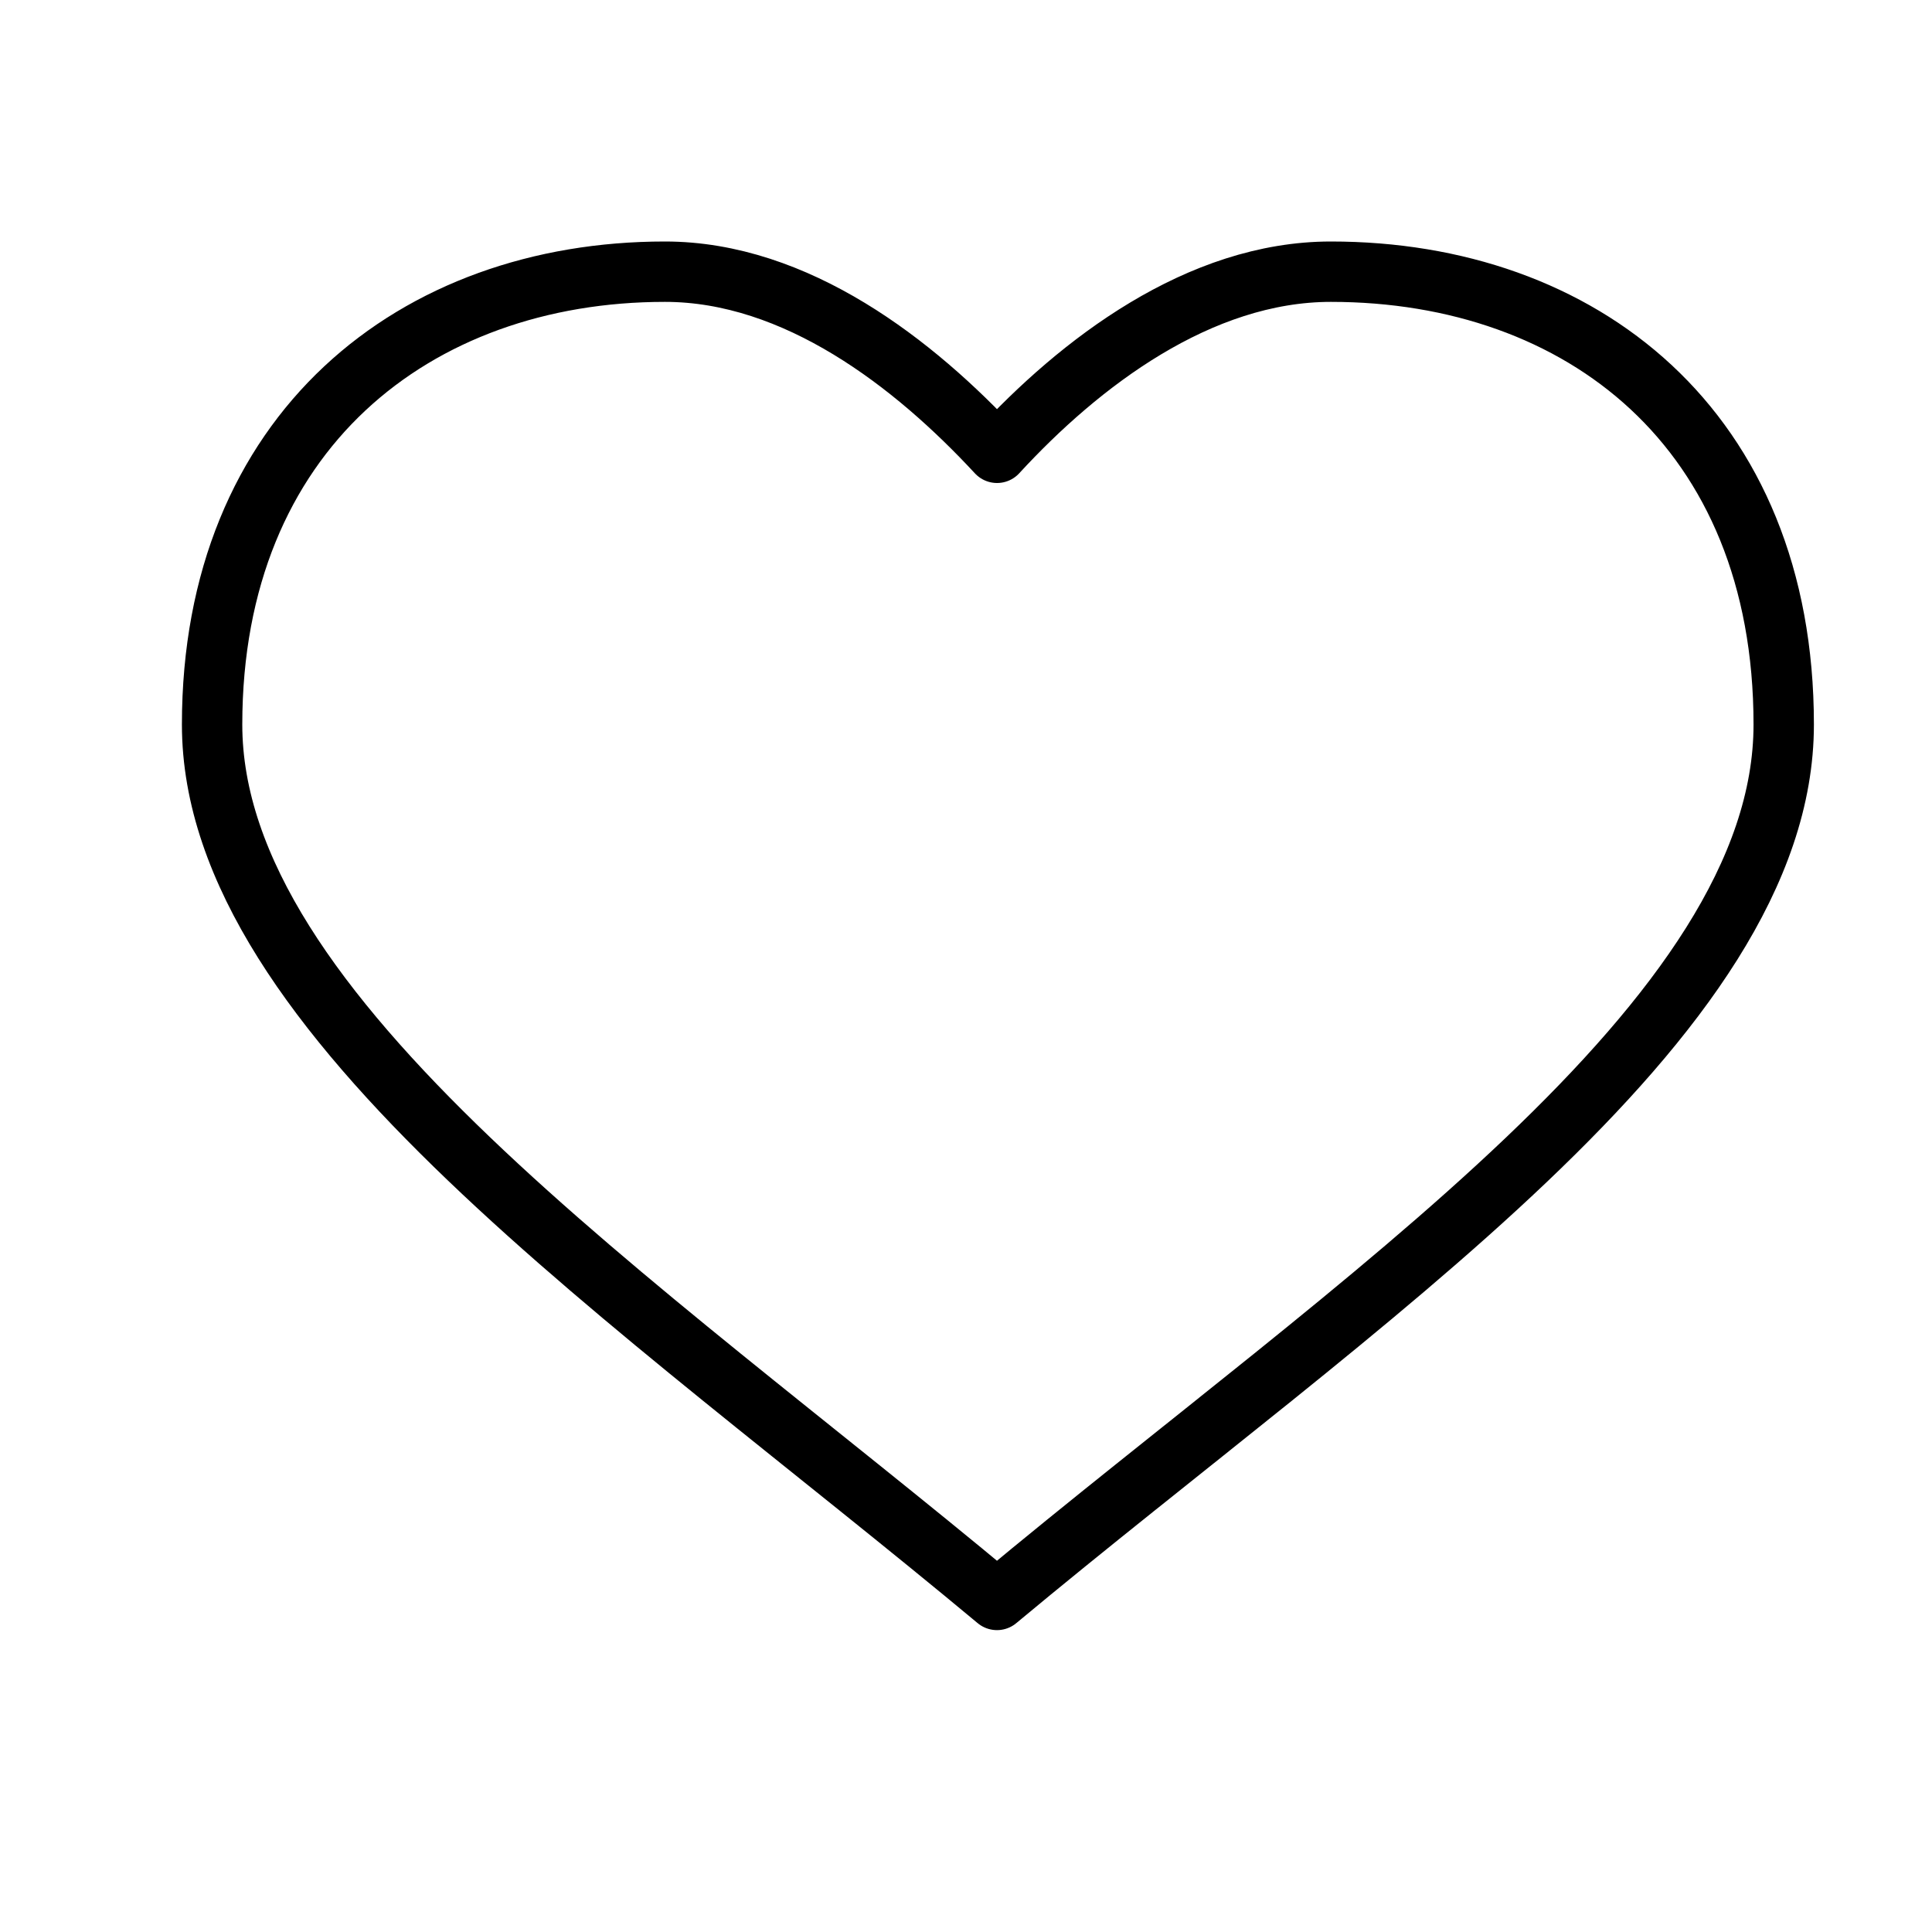 <svg id="love" height="32" width="32" xmlns="http://www.w3.org/2000/svg">
  <path transform="translate(0 -1020.362)" style="fill:none;stroke:#000;stroke-width:1px;stroke-linecap:round;stroke-linejoin:round;stroke-opacity:1" d="M11.013 1024.862c-4.142 0-7.5 2.66-7.5 7.5s7 9.5 13 14.5c6-5 13.031-9.6 13.031-14.5 0-4.899-3.358-7.5-7.5-7.5-2.184 0-4.16 1.51-5.53 3-1.37-1.48-3.325-3-5.5-3z"></path>
</svg>
